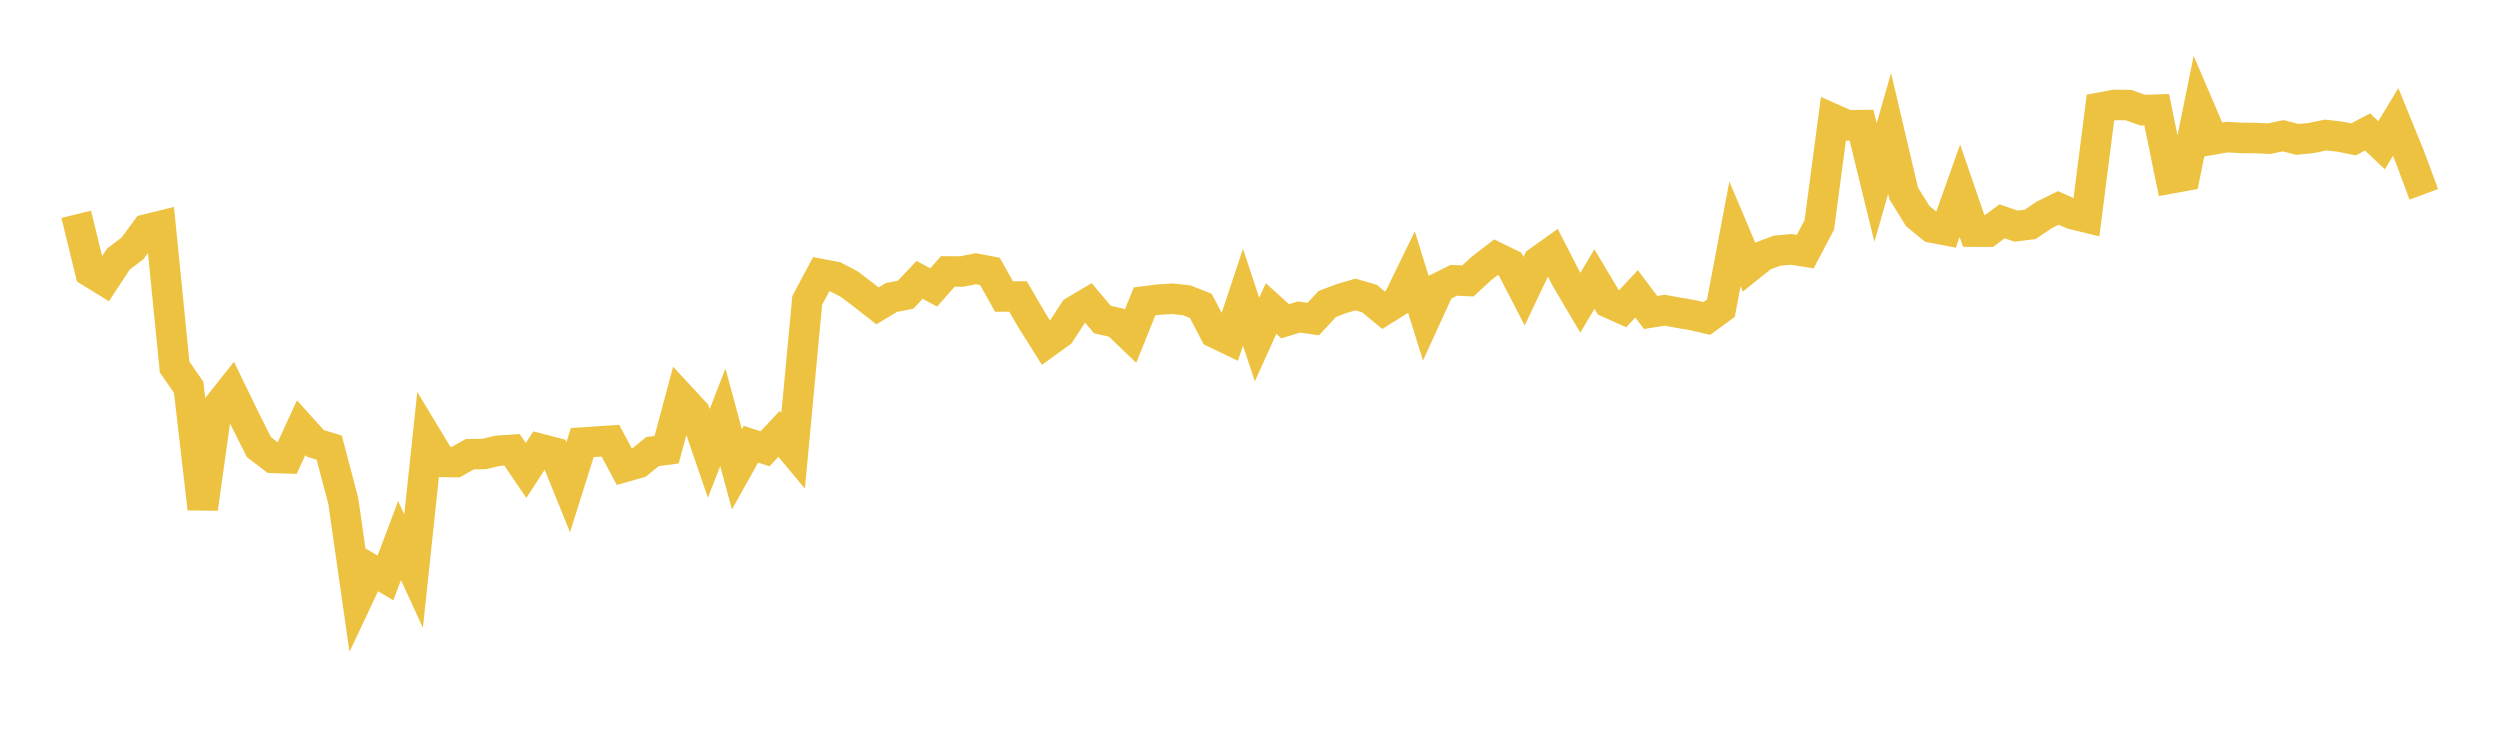 <svg width="164" height="48" xmlns="http://www.w3.org/2000/svg" xmlns:xlink="http://www.w3.org/1999/xlink"><path fill="none" stroke="rgb(237,194,64)" stroke-width="2" d="M5,14.058L5.922,17.833L6.844,18.4L7.766,16.997L8.689,16.295L9.611,15.05L10.533,14.822L11.455,24.074L12.377,25.409L13.299,33.369L14.222,26.761L15.144,25.598L16.066,27.497L16.988,29.333L17.91,30.037L18.832,30.067L19.754,28.058L20.677,29.083L21.599,29.369L22.521,32.873L23.443,39.322L24.365,37.368L25.287,37.913L26.21,35.461L27.132,37.465L28.054,28.773L28.976,30.3L29.898,30.316L30.82,29.797L31.743,29.782L32.665,29.569L33.587,29.508L34.509,30.861L35.431,29.447L36.353,29.686L37.275,31.963L38.198,29.031L39.12,28.971L40.042,28.91L40.964,30.631L41.886,30.37L42.808,29.62L43.731,29.499L44.653,26.064L45.575,27.059L46.497,29.744L47.419,27.374L48.341,30.789L49.263,29.139L50.186,29.443L51.108,28.46L52.03,29.566L52.952,19.715L53.874,17.983L54.796,18.159L55.719,18.641L56.641,19.342L57.563,20.065L58.485,19.511L59.407,19.334L60.329,18.359L61.251,18.856L62.174,17.805L63.096,17.81L64.018,17.626L64.94,17.803L65.862,19.45L66.784,19.45L67.707,21.034L68.629,22.499L69.551,21.831L70.473,20.412L71.395,19.866L72.317,20.962L73.24,21.172L74.162,22.057L75.084,19.772L76.006,19.654L76.928,19.598L77.85,19.7L78.772,20.062L79.695,21.835L80.617,22.276L81.539,19.495L82.461,22.275L83.383,20.239L84.305,21.073L85.228,20.796L86.15,20.932L87.072,19.94L87.994,19.59L88.916,19.32L89.838,19.585L90.76,20.35L91.683,19.774L92.605,17.883L93.527,20.859L94.449,18.845L95.371,18.388L96.293,18.43L97.216,17.58L98.138,16.875L99.06,17.324L99.982,19.102L100.904,17.157L101.826,16.501L102.749,18.299L103.671,19.86L104.593,18.305L105.515,19.849L106.437,20.264L107.359,19.275L108.281,20.5L109.204,20.349L110.126,20.52L111.048,20.675L111.97,20.889L112.892,20.215L113.814,15.343L114.737,17.523L115.659,16.786L116.581,16.445L117.503,16.36L118.425,16.505L119.347,14.756L120.269,7.815L121.192,8.223L122.114,8.208L123.036,11.973L123.958,8.754L124.88,12.684L125.802,14.172L126.725,14.928L127.647,15.105L128.569,12.509L129.491,15.195L130.413,15.2L131.335,14.52L132.257,14.834L133.18,14.72L134.102,14.096L135.024,13.641L135.946,14.045L136.868,14.27L137.79,7.056L138.713,6.883L139.635,6.894L140.557,7.227L141.479,7.193L142.401,11.704L143.323,11.538L144.246,7.001L145.168,9.153L146.09,8.993L147.012,9.048L147.934,9.054L148.856,9.097L149.778,8.905L150.701,9.144L151.623,9.054L152.545,8.857L153.467,8.959L154.389,9.144L155.311,8.657L156.234,9.528L157.156,7.999L158.078,10.259L159,12.749"></path></svg>